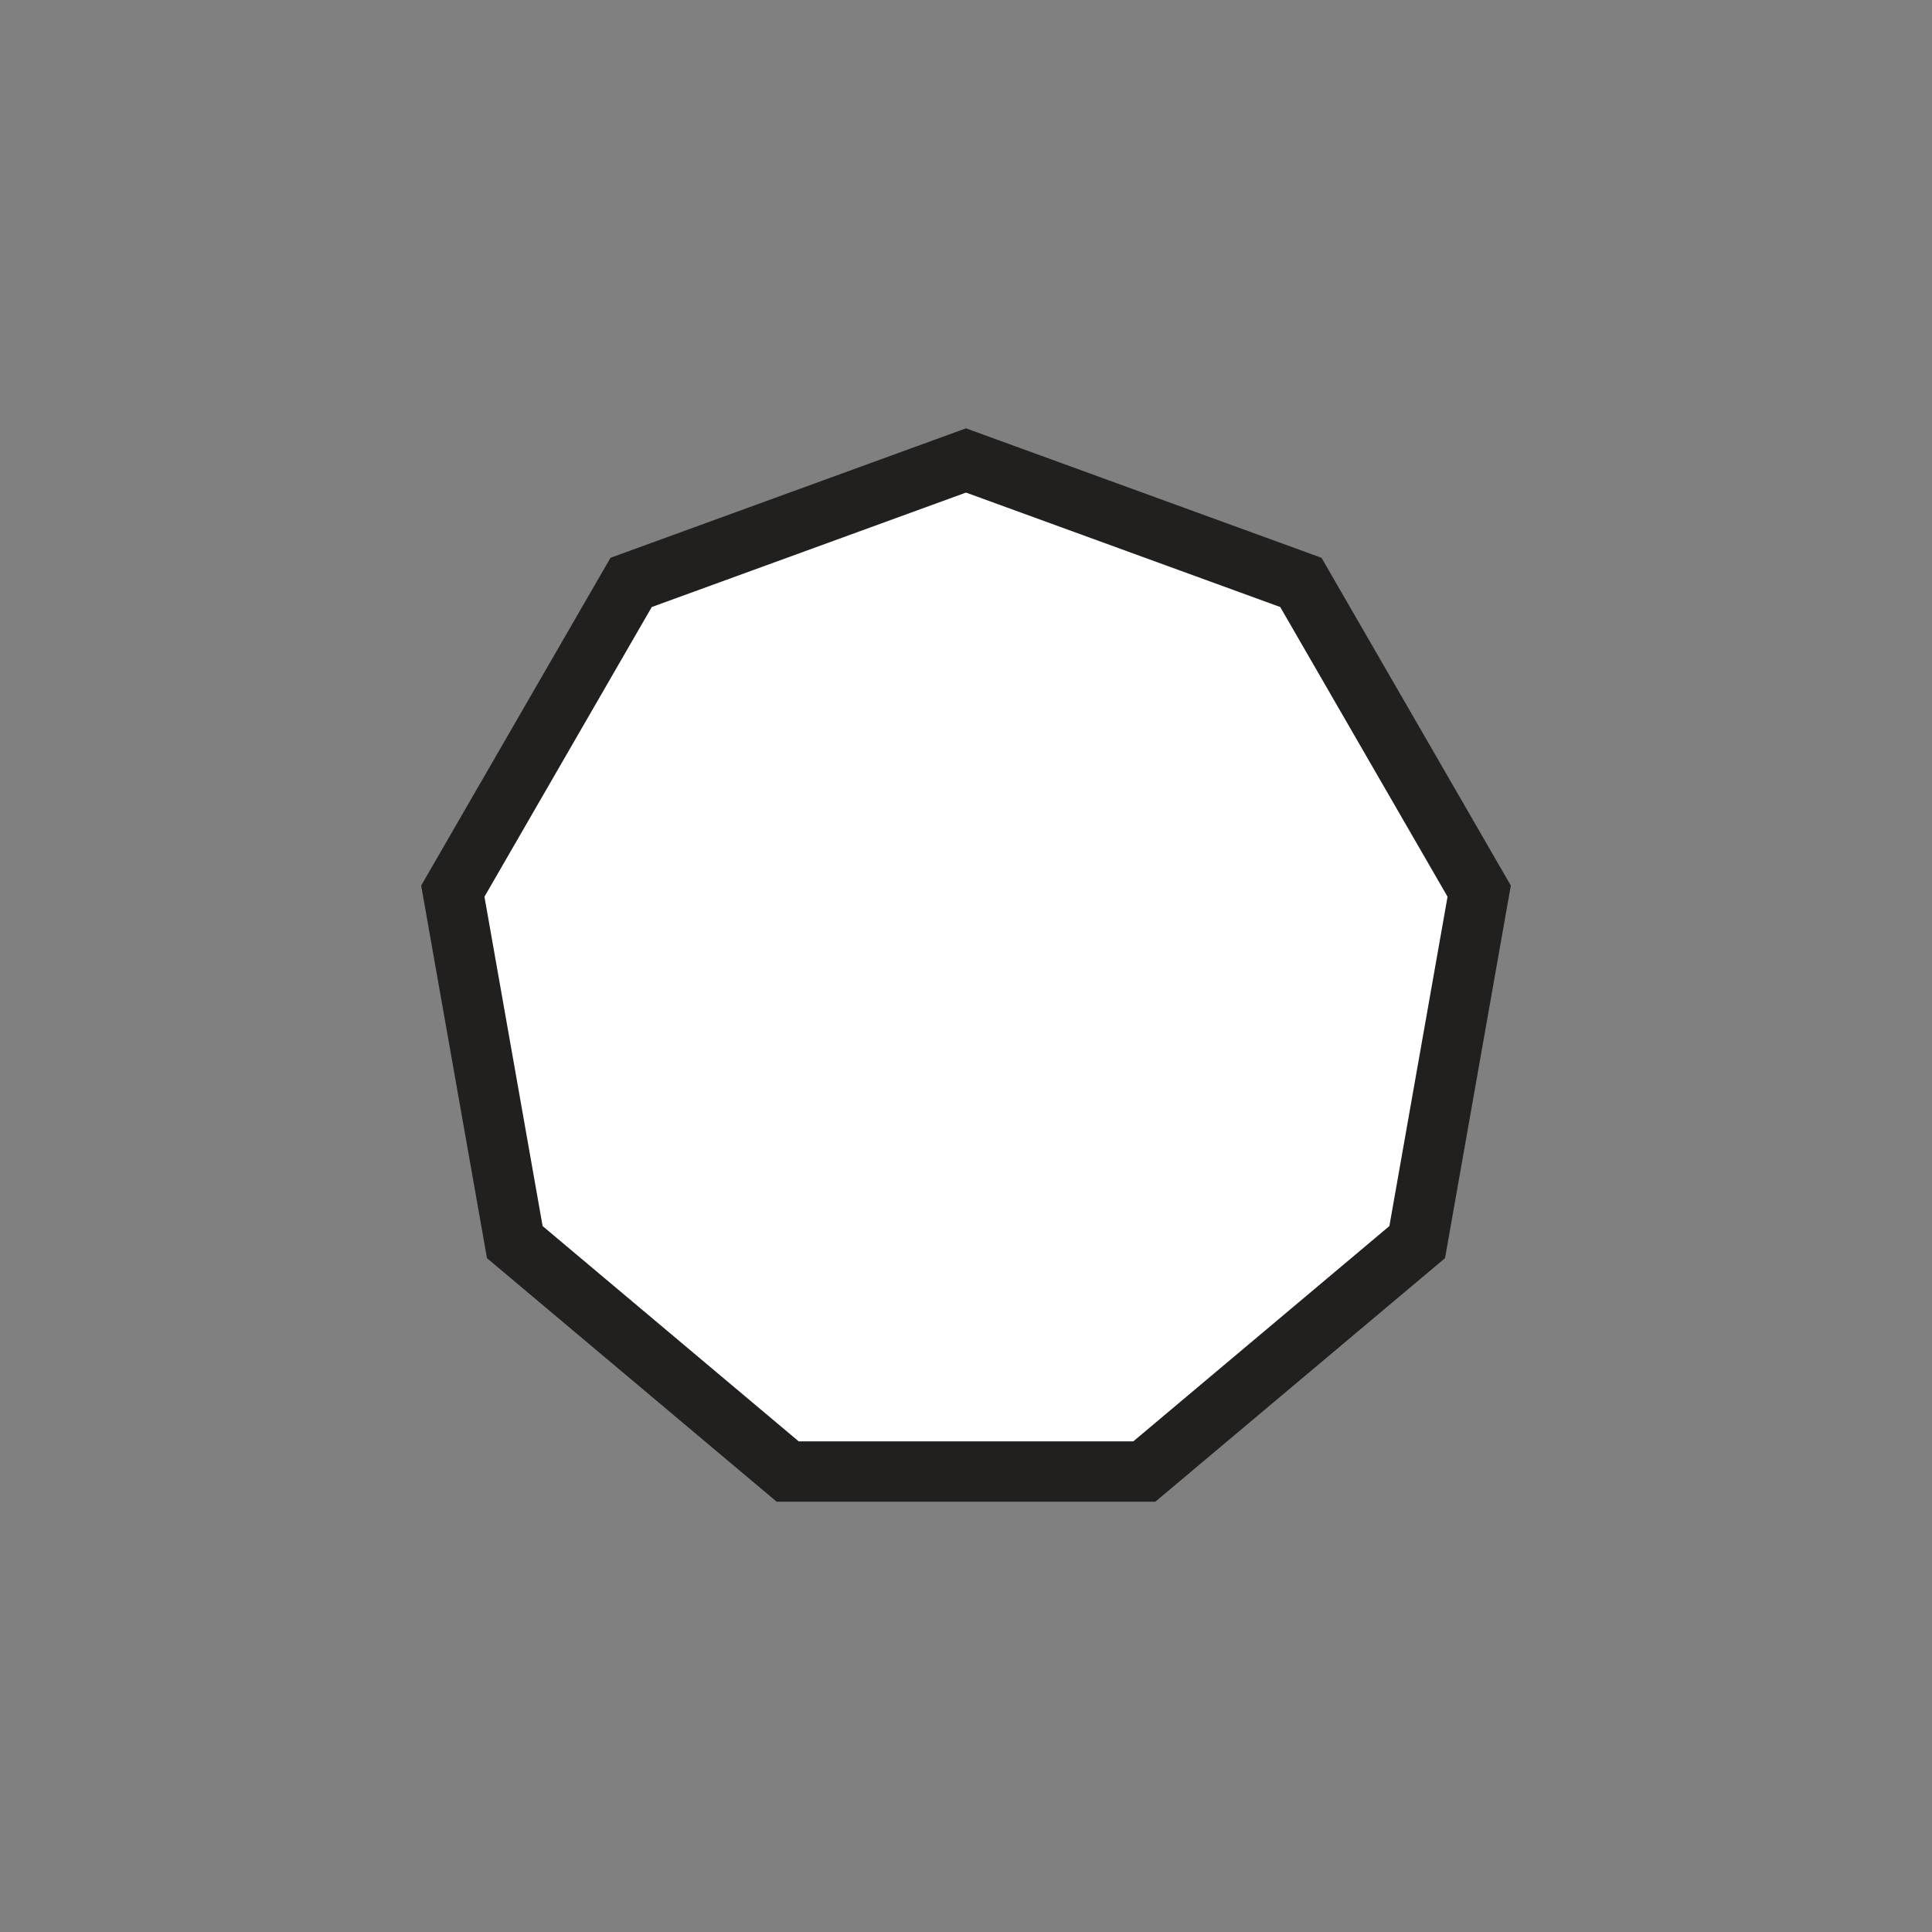 <?xml version="1.0" encoding="UTF-8"?>
<svg id="Layer_1" data-name="Layer 1" xmlns="http://www.w3.org/2000/svg" viewBox="0 0 48 48">
  <rect x="0" y="0" width="48" height="48" fill="#808080" stroke="none"/>
  <defs>
    <style>
      .cls-1 {
        fill: #fff;
        stroke: #221f1f;
        stroke-miterlimit: 10;
        stroke-width: 1.5px;
      }
    </style>
  </defs>
  <polygon class="cls-1" points="24 11.44 15.68 14.47 11.25 22.14 12.79 30.86 19.57 36.56 28.43 36.56 35.21 30.86 36.75 22.14 32.32 14.47 24 11.44"/>
</svg>